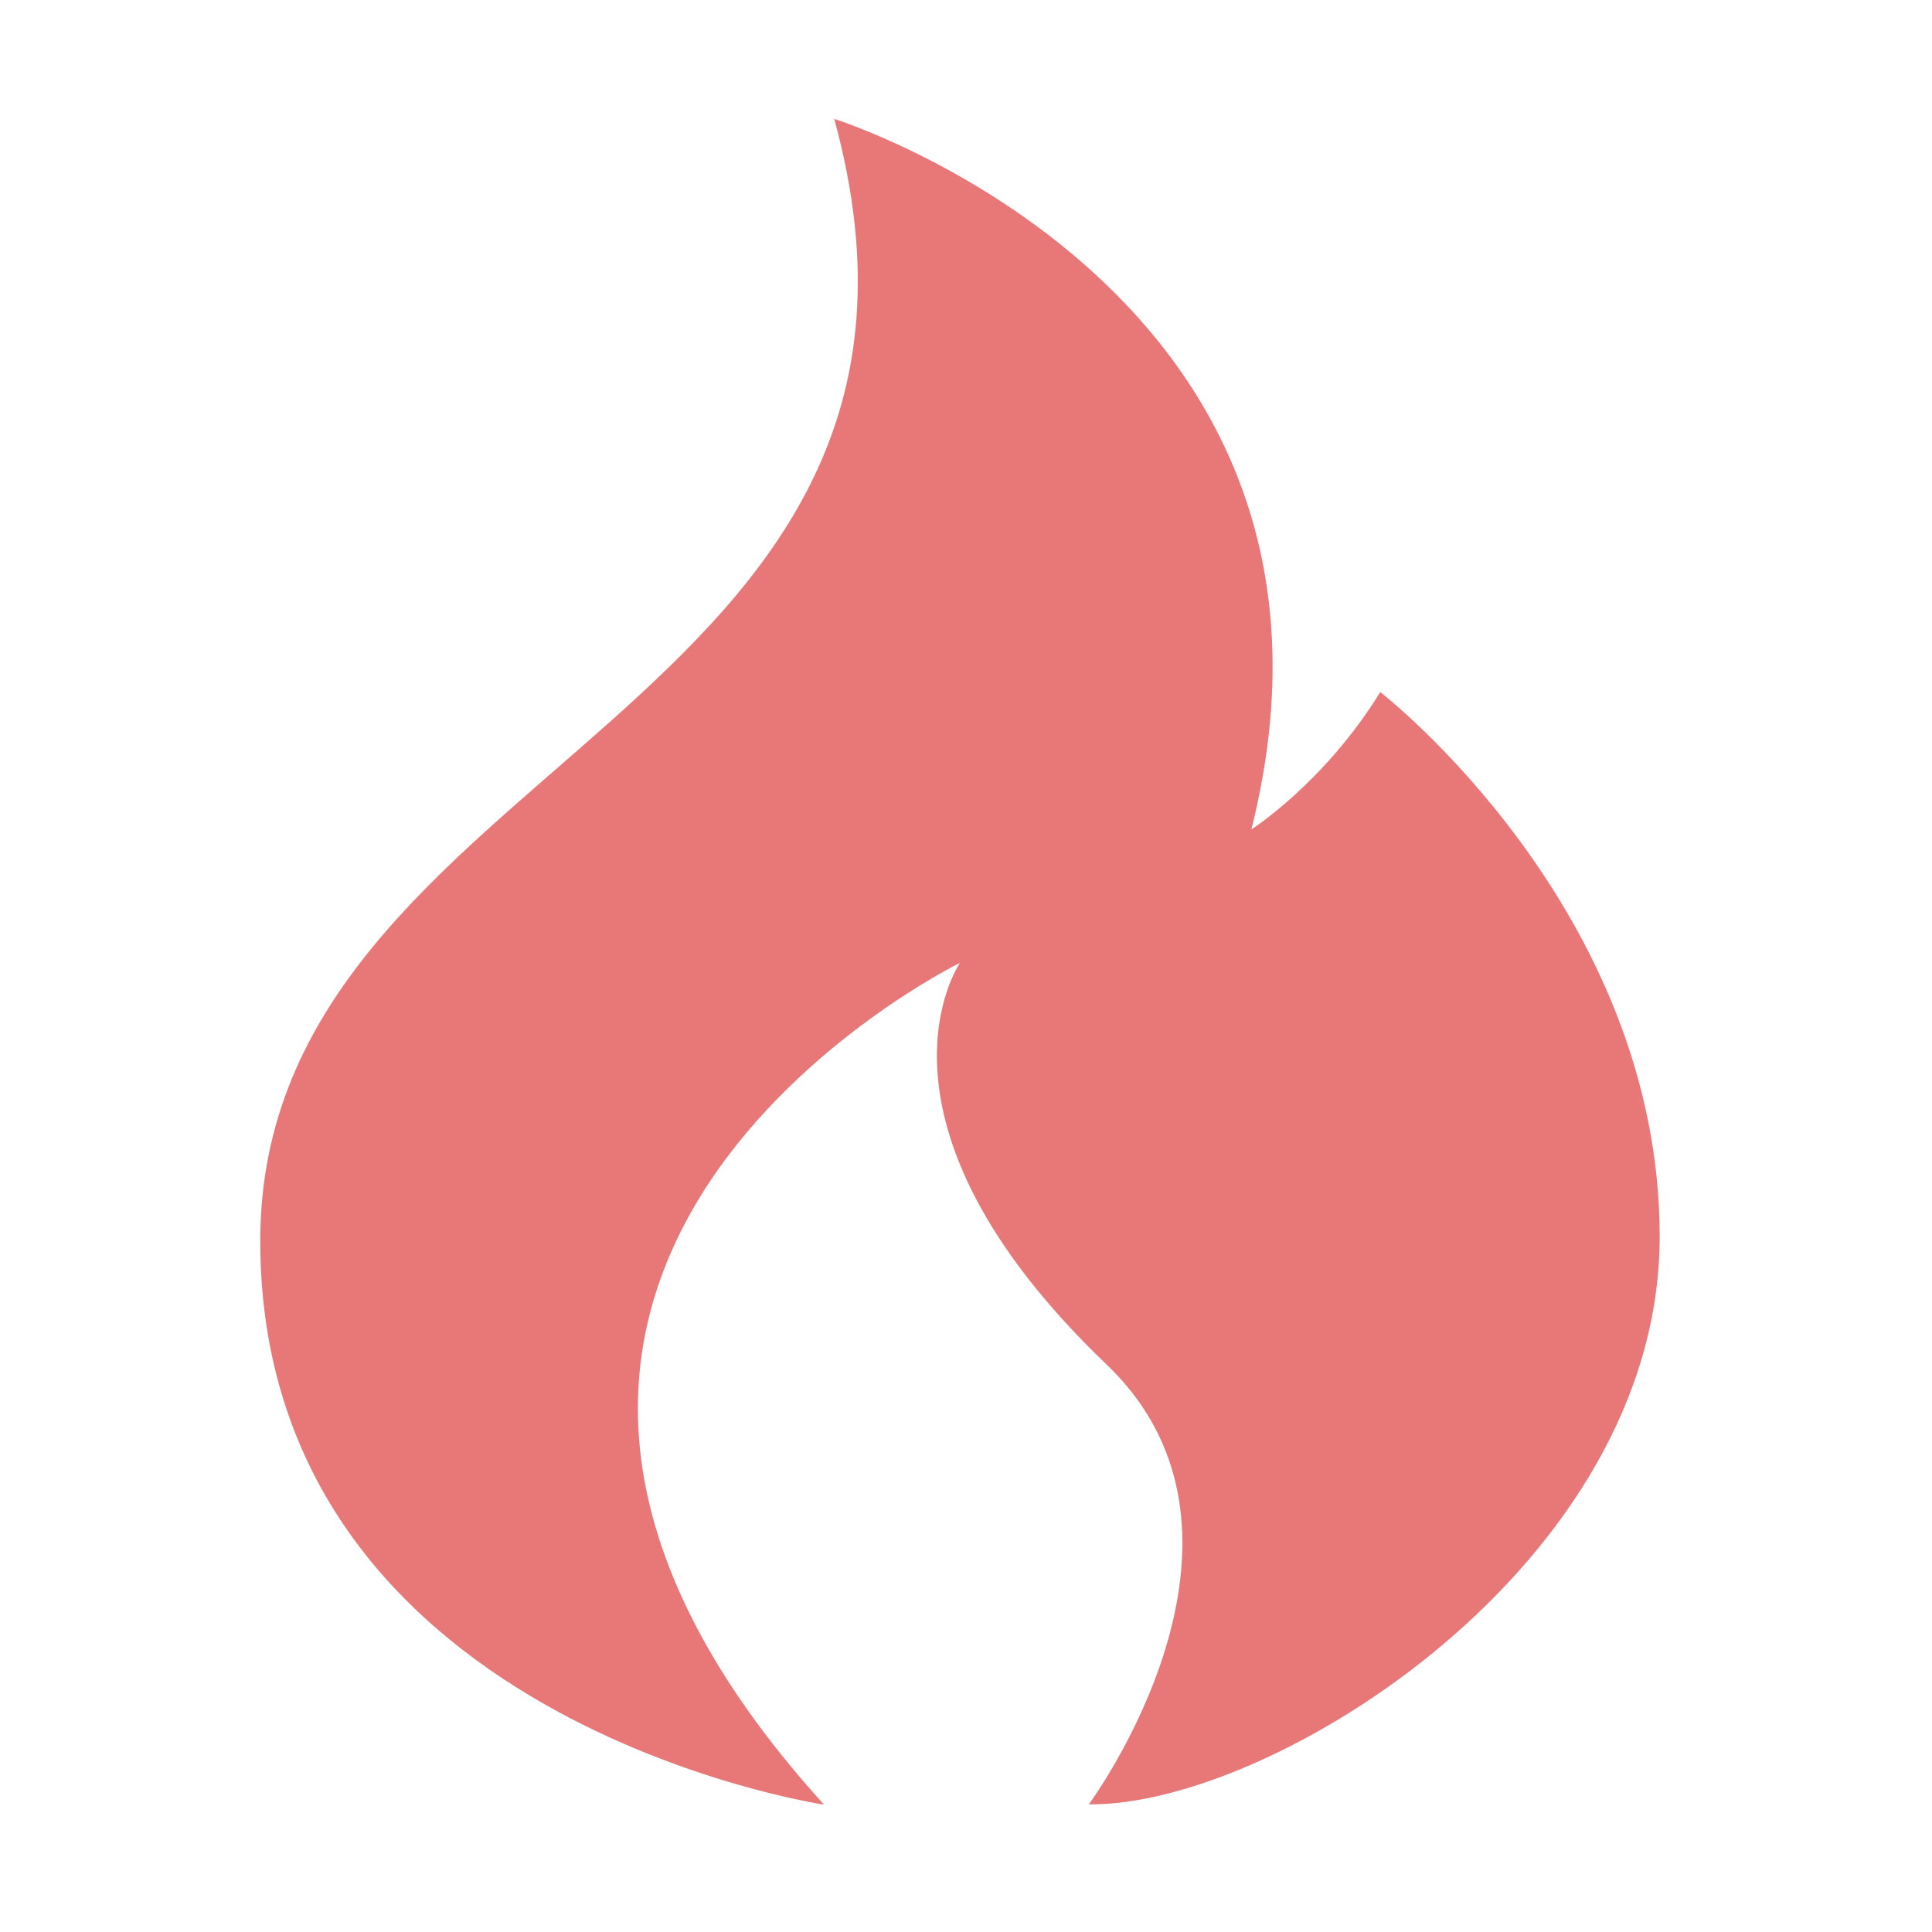 <?xml version="1.0" standalone="no"?><!DOCTYPE svg PUBLIC "-//W3C//DTD SVG 1.1//EN" "http://www.w3.org/Graphics/SVG/1.1/DTD/svg11.dtd"><svg t="1623748998666" class="icon" viewBox="0 0 1024 1024" version="1.1" xmlns="http://www.w3.org/2000/svg" p-id="1207" xmlns:xlink="http://www.w3.org/1999/xlink" width="128" height="128"><defs><style type="text/css"></style></defs><path d="M436.732 956.48c0 0-298.79-44.214-298.79-298.78 0-254.593 390.686-278.872 304.22-594.682 0 0 292.52 91.537 221.112 376.584 0 0 38.693-24.695 68.284-72.79 0 0 148.105 114.426 148.105 288.562 0 174.091-205.29 302.16-302.569 300.96 0 0 104.963-141.693 9.464-233.066C451.046 593.592 508.81 510.33 508.81 510.33S178.56 671.868 436.732 956.48" fill="#e87878" p-id="1208"></path></svg>